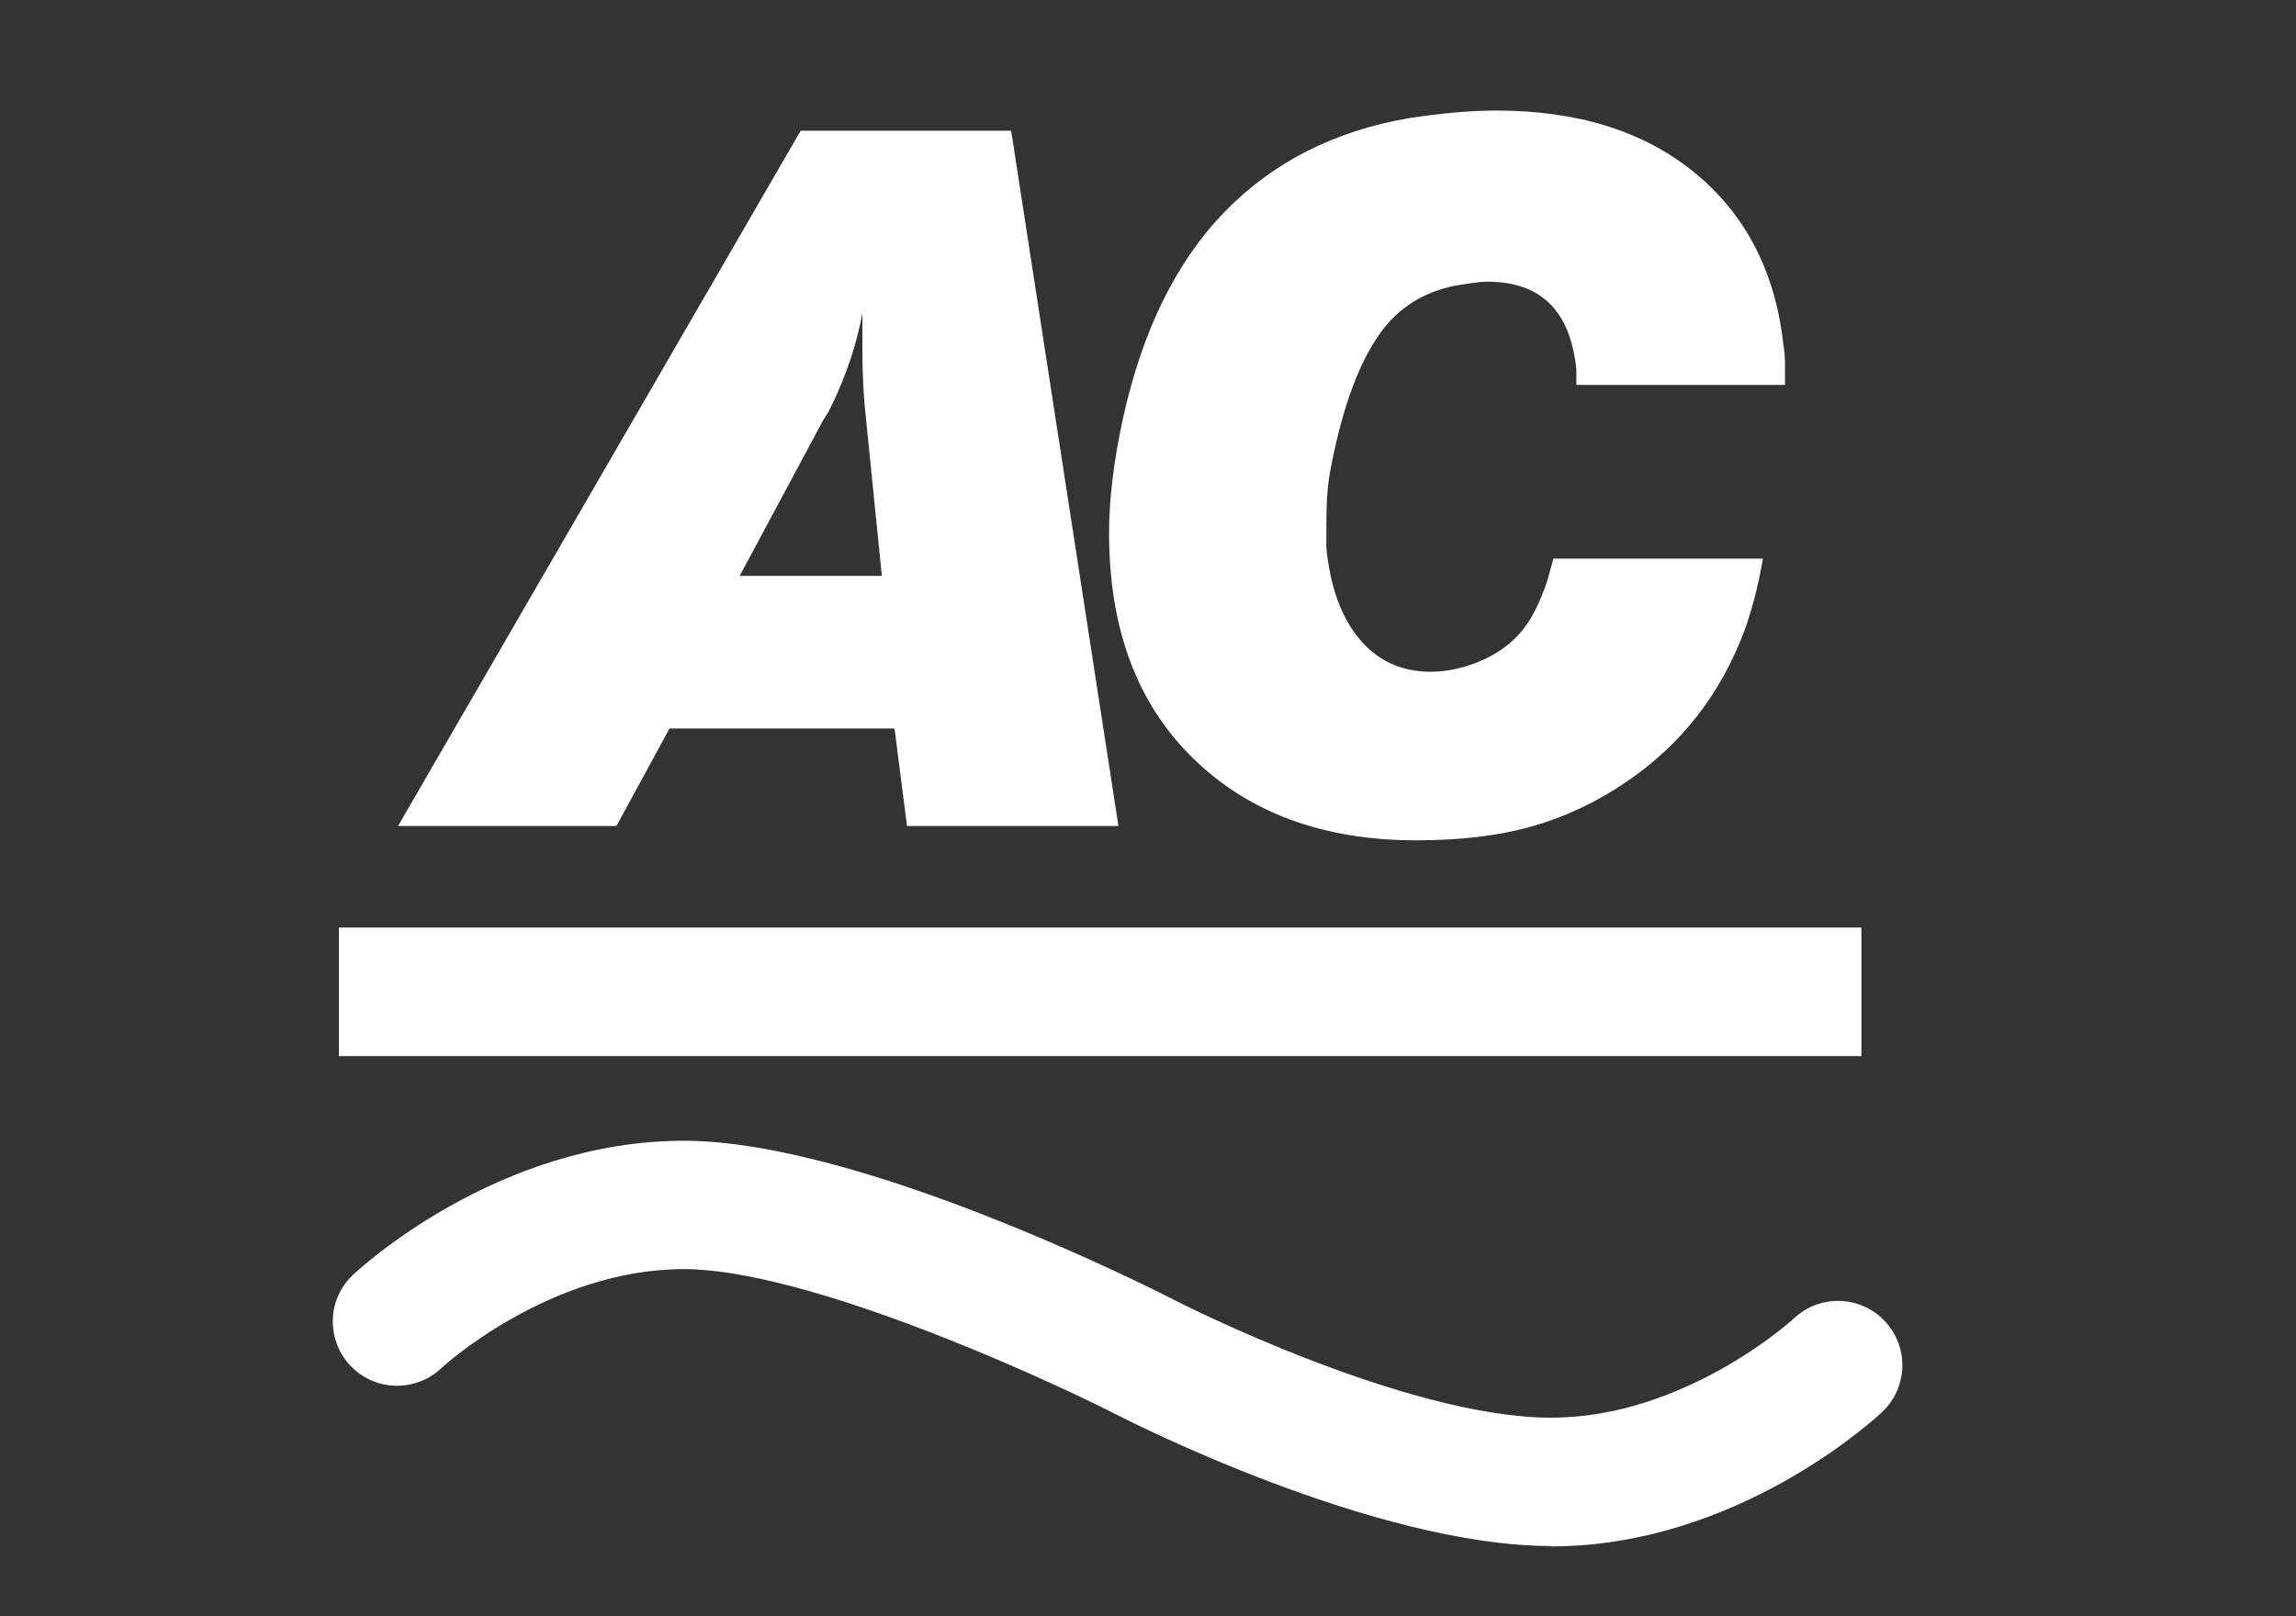 <svg xmlns="http://www.w3.org/2000/svg" id="old" viewBox="0 0 125 88"><rect x="0" y="0" width="125" height="88" fill="#333333" stroke="none"/><defs><style>      .st0 {        fill: #fff;      }    </style></defs><g><path class="st0" d="M33.55,44.98h-11.88L43.59,7.12h11.46l5.84,37.86h-11.51l-.68-5.31h-12.25l-2.89,5.31ZM40.28,31.36h7.73l-.84-8.33-.11-1.1c-.04-.49-.06-.96-.08-1.41s-.03-1-.03-1.62v-1.83c-.32,1.68-.86,3.32-1.63,4.92l-.21.42-.32.52-4.52,8.43Z"></path><path class="st0" d="M97.07,18.64c.07.39.11.77.11,1.16v1.16h-11.36v-.84c-.32-3.19-1.93-4.78-4.84-4.78-.25,0-.54.03-.89.08-.35.05-.63.1-.84.13-1.75.35-3.12,1.21-4.1,2.58-1.12,1.55-2,3.88-2.63,7.01-.14.67-.23,1.27-.26,1.82-.04.54-.05,1.15-.05,1.82v1.05c.21,2.14.82,3.8,1.81,4.98s2.29,1.77,3.86,1.77c.88,0,1.76-.19,2.66-.56.89-.37,1.63-.88,2.21-1.54.58-.65,1.08-1.62,1.5-2.89l.32-1.17h11.41c-.25,1.44-.58,2.74-1,3.9-1.3,3.48-3.45,6.24-6.47,8.28-1.61,1.09-3.31,1.89-5.1,2.4-1.79.51-3.89.76-6.31.76-5.05,0-9.1-1.49-12.15-4.47-3.05-2.98-4.57-7.07-4.57-12.27,0-1.82.25-3.88.74-6.16,1.05-4.81,2.89-8.57,5.52-11.29,2.63-2.72,5.98-4.43,10.04-5.13,1.79-.28,3.38-.42,4.78-.42,4.45,0,8.05,1.13,10.81,3.39,2.75,2.26,4.35,5.34,4.81,9.23Z"></path></g><rect class="st0" x="18.45" y="50.51" width="82.89" height="7"></rect><path class="st0" d="M84.46,84.19c-9.64,0-23.01-6.82-23.58-7.11-4.33-2.21-17.05-7.97-23.65-7.97-7.34,0-13.17,5.35-13.22,5.41-1.41,1.31-3.62,1.25-4.94-.16s-1.26-3.61.14-4.93c.32-.3,7.85-7.31,18.02-7.31,9.47,0,25.09,7.84,26.84,8.74.13.07,12.45,6.34,20.38,6.34,7.3,0,13.16-5.35,13.21-5.4,1.4-1.33,3.62-1.27,4.95.14,1.33,1.4,1.27,3.62-.14,4.95-.32.3-7.85,7.32-18.03,7.32Z"></path></svg>